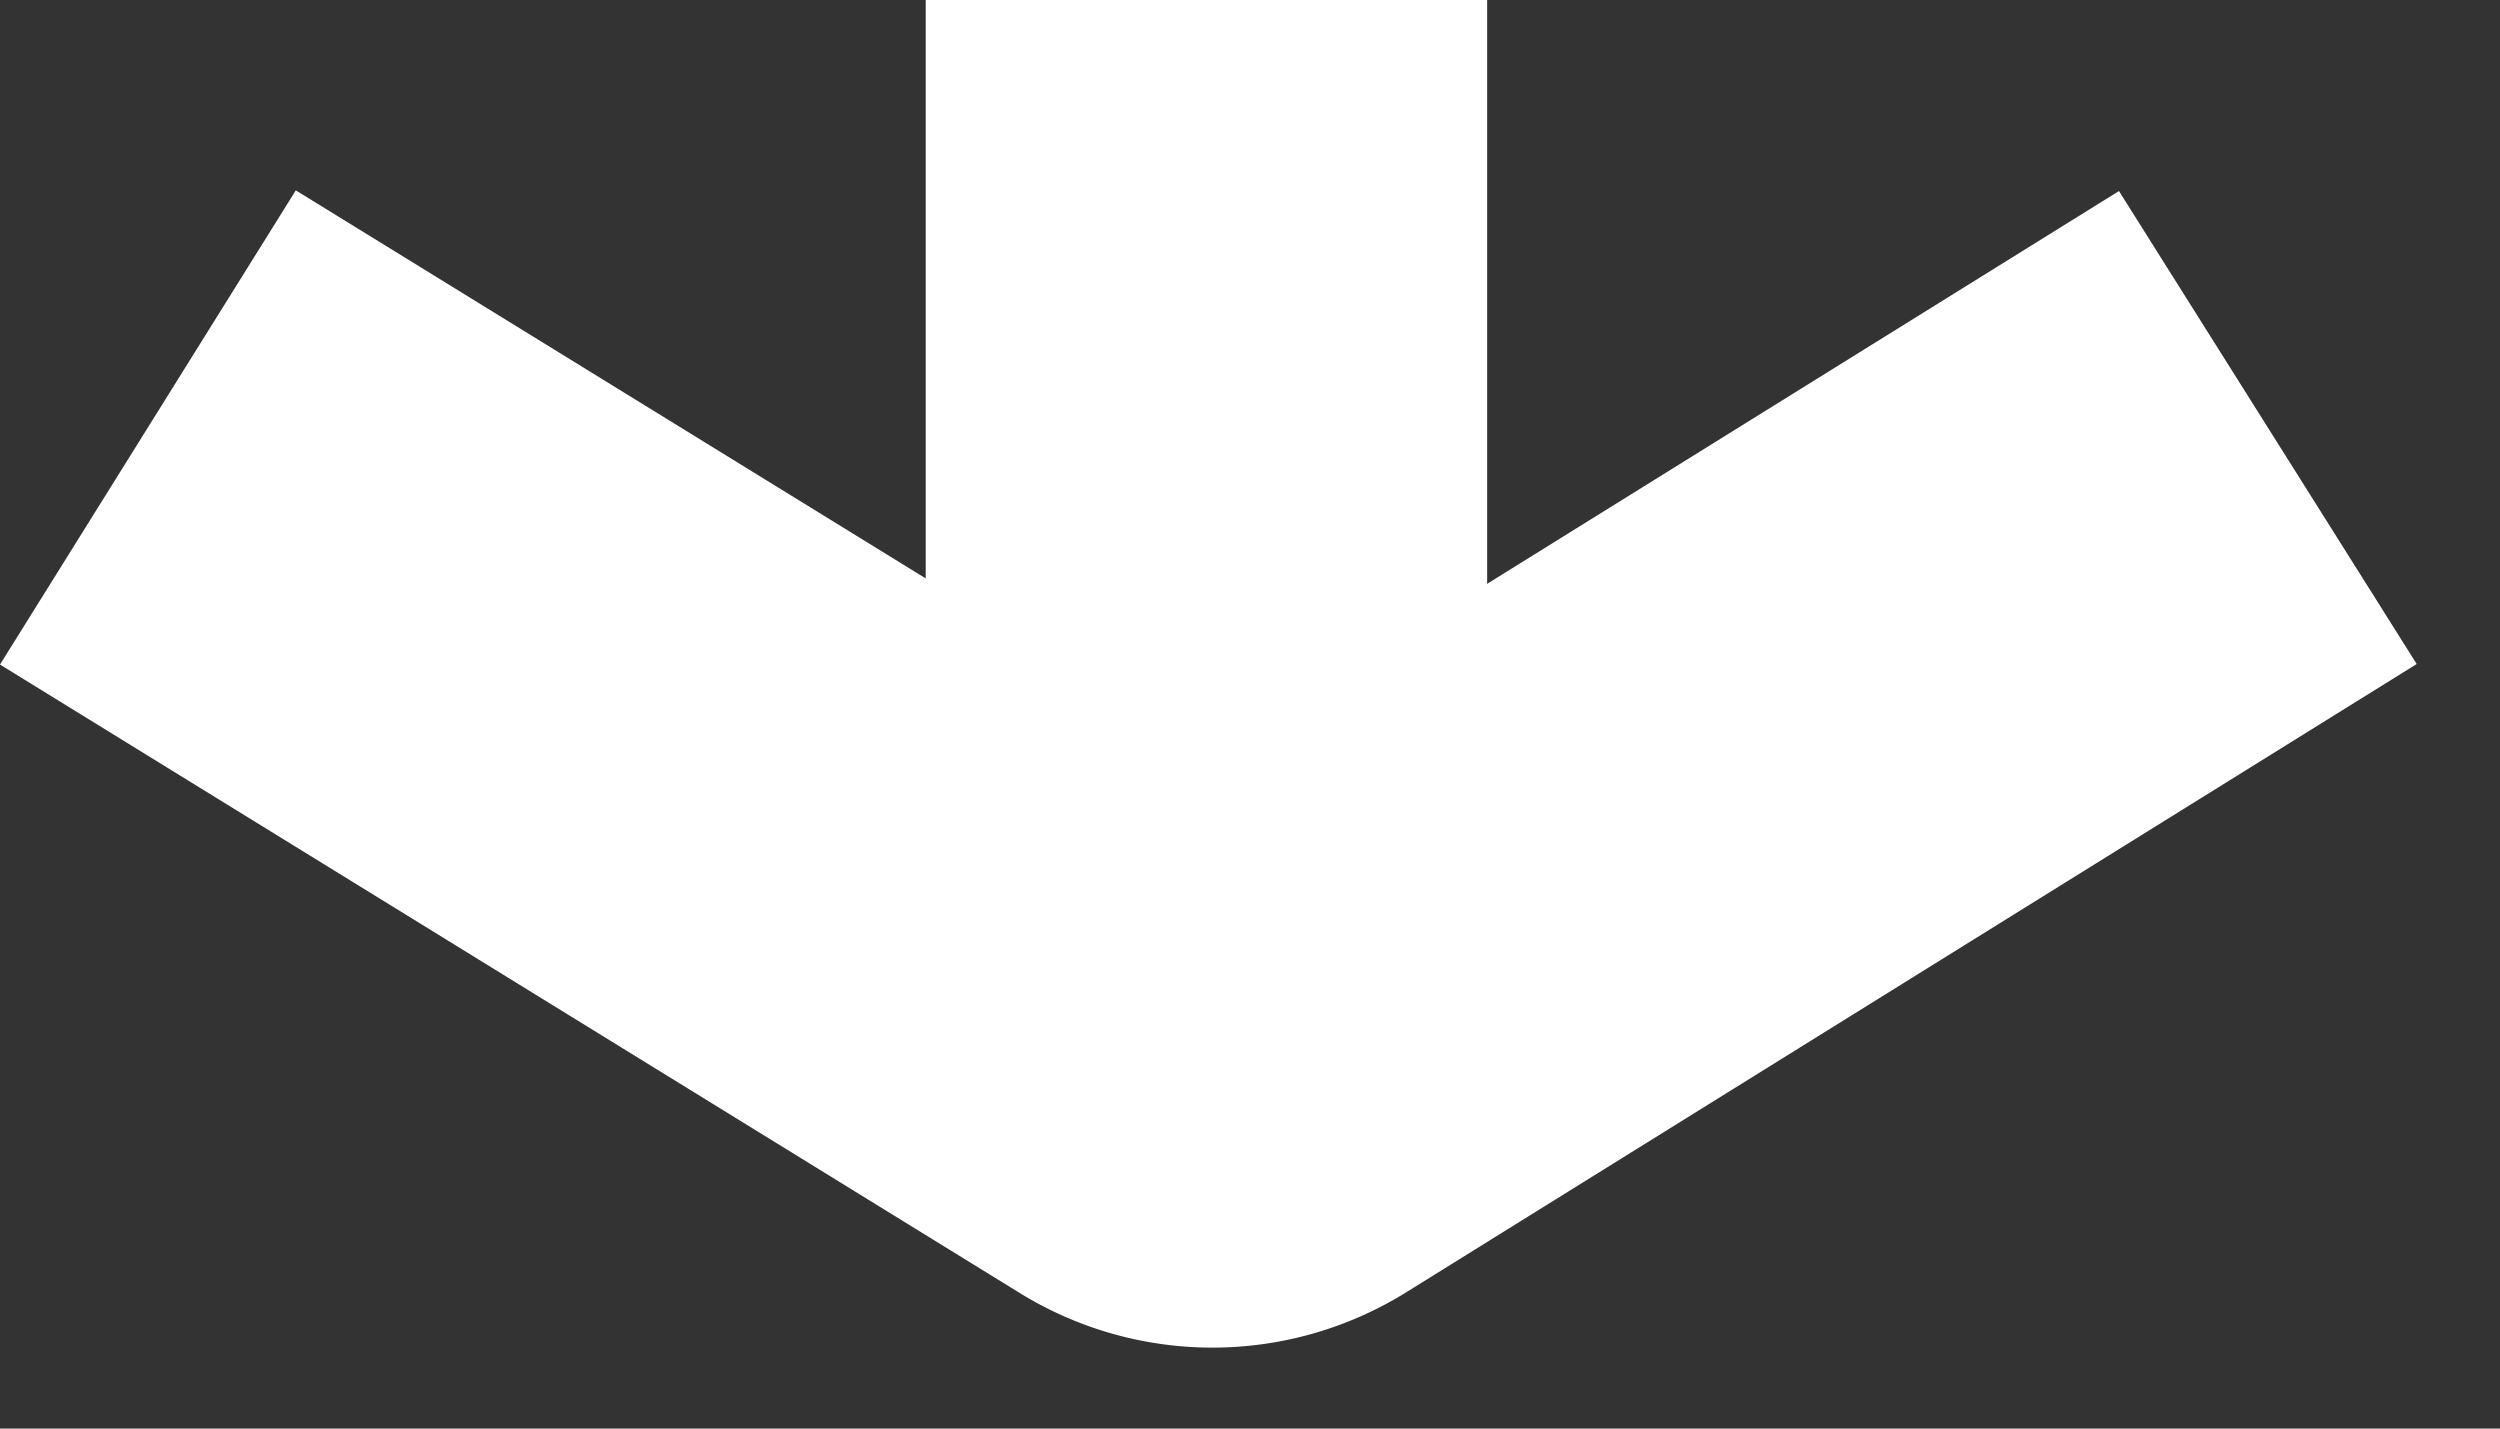 <svg xmlns="http://www.w3.org/2000/svg" width="28" height="16" fill="none"><rect width="100%" height="100%" fill="#333333" stroke="none"/><path fill="#fff" d="m23.732 2.139 3.335 5.298-11.318 7.037a4.112 4.112 0 0 1-4.324.01L0 7.443l3.313-5.311 10.262 6.322L23.732 2.14v-.001Z"/><path fill="#fff" d="M16.656 0h-6.288v10.948h6.288V0Z"/></svg>